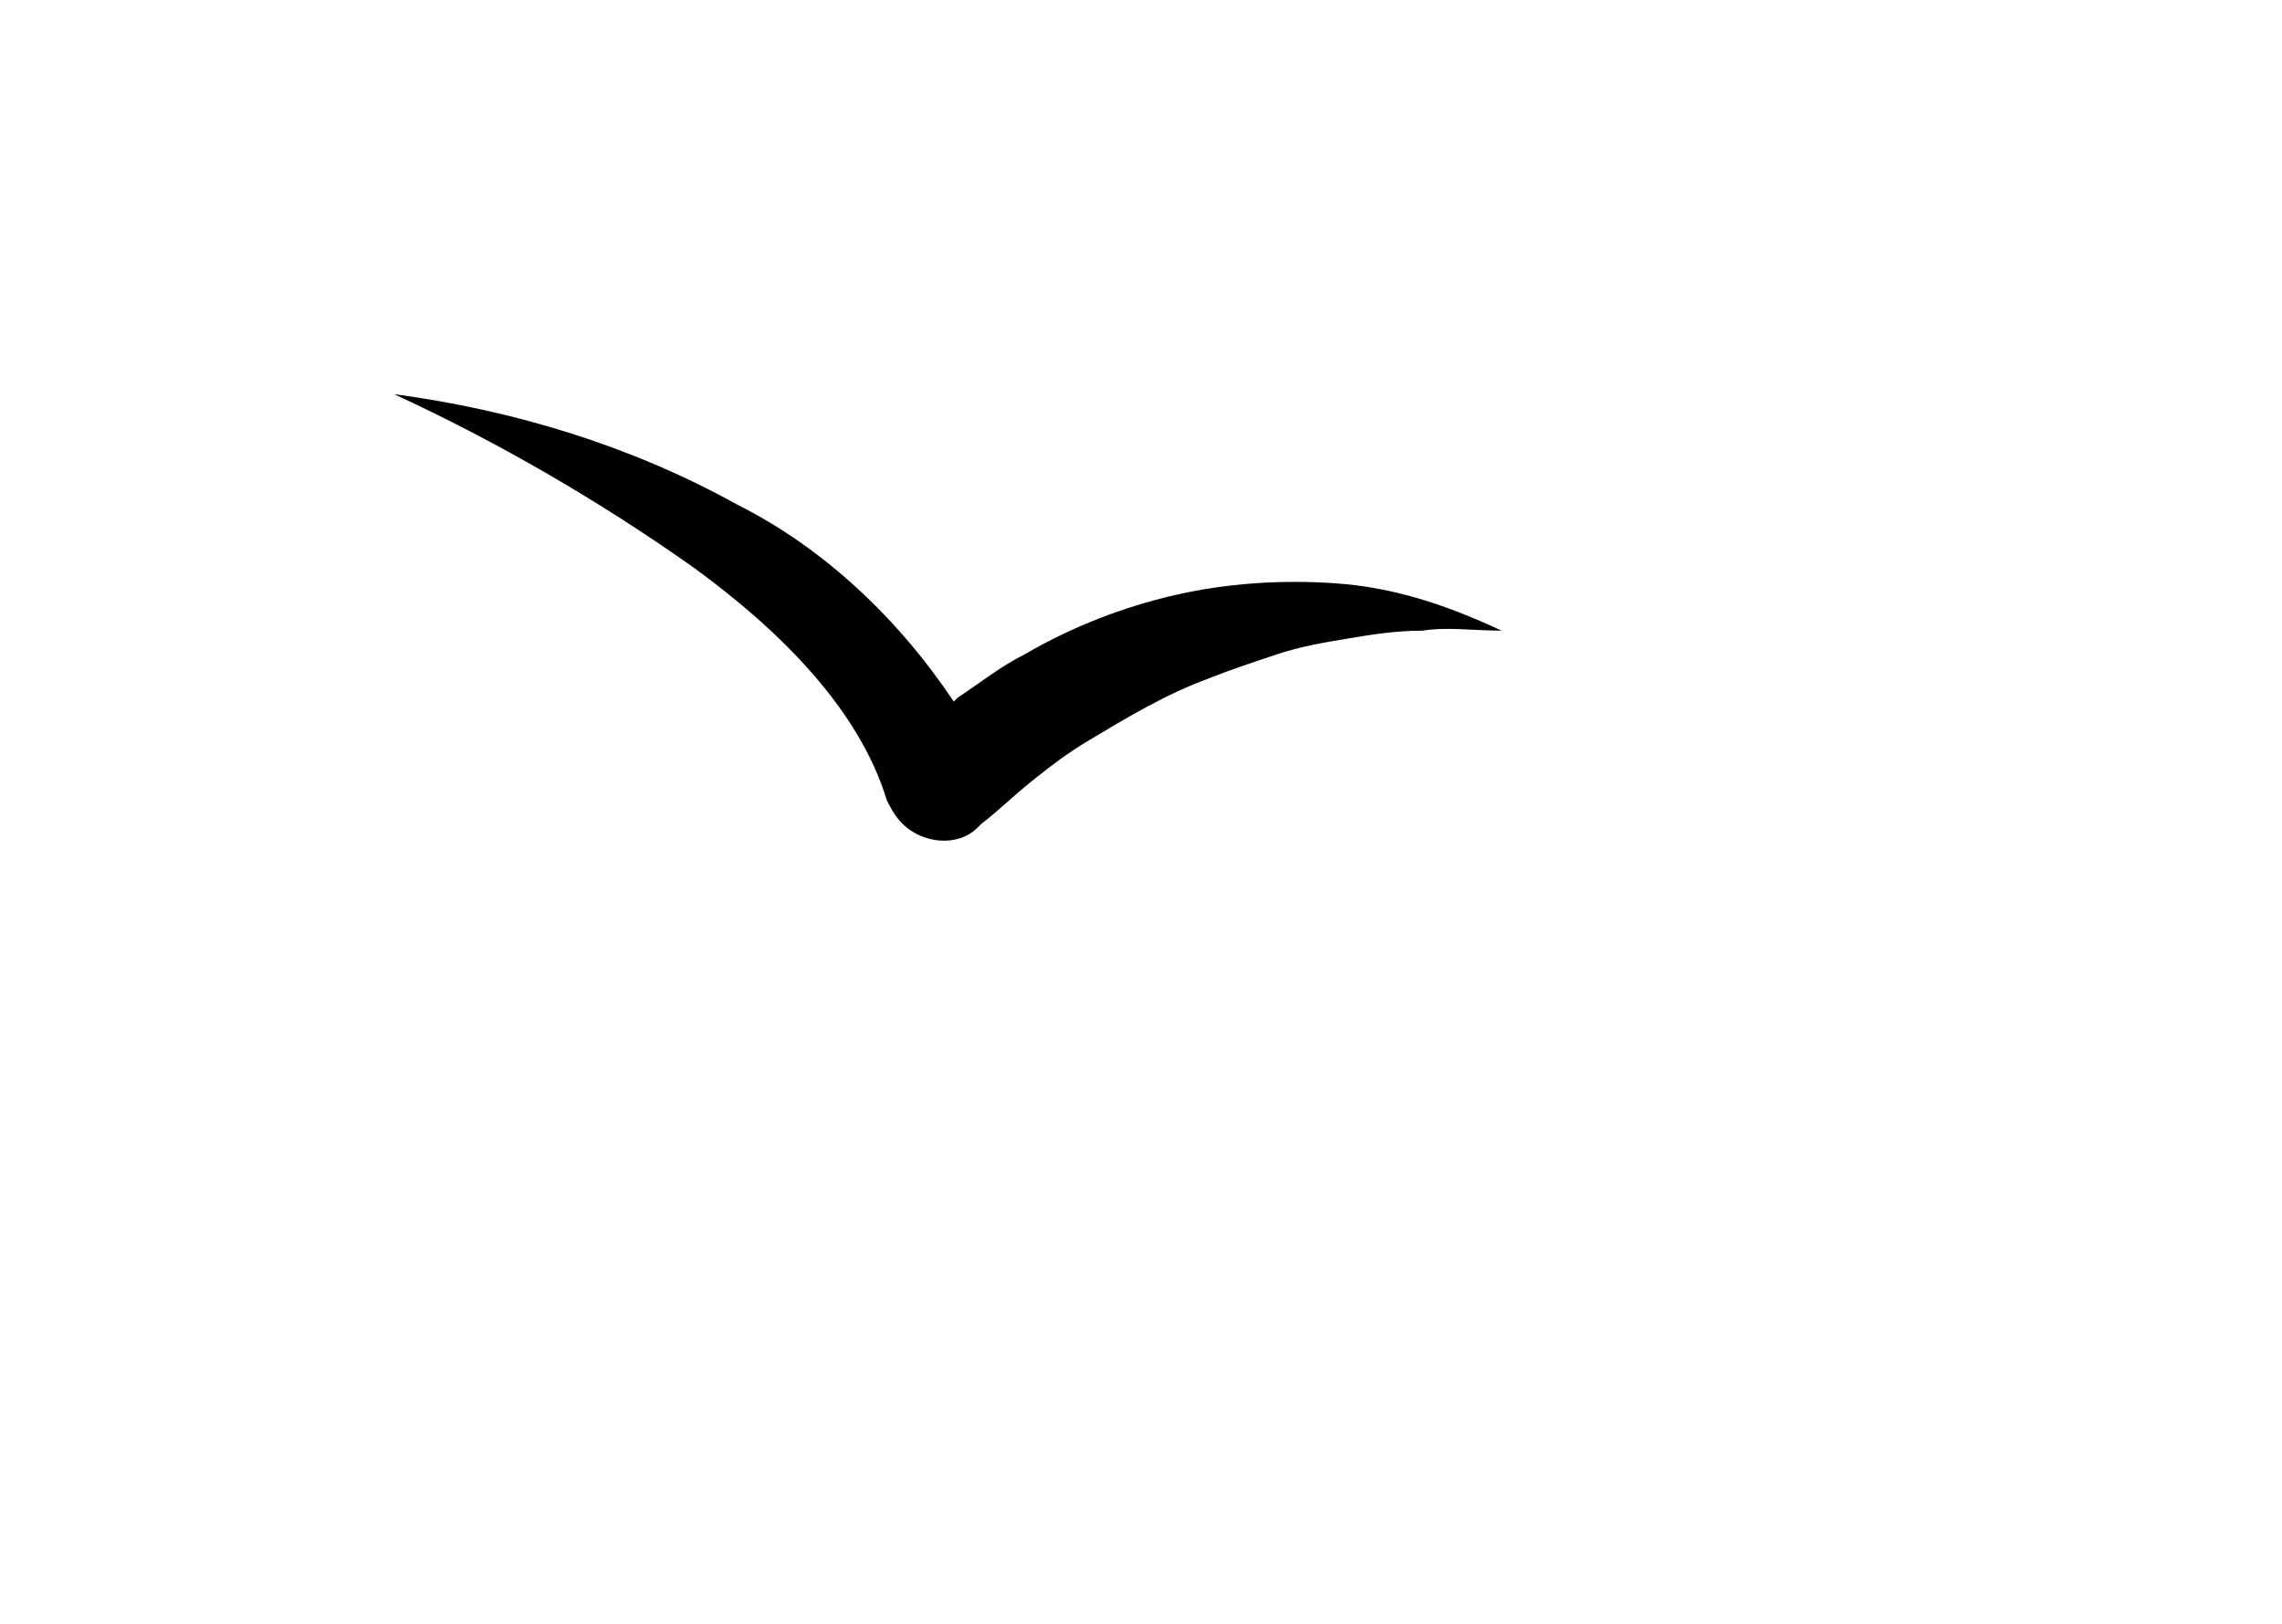 <svg version="1.1" xmlns="http://www.w3.org/2000/svg" xmlns:xlink="http://www.w3.org/1999/xlink" x="0px" y="0px" viewBox="0 0 57.9 41.2" style="enable-background:new 0 0 57.9 41.2;" xml:space="preserve">
<path fill="currentColor" d="M33.9,14.8c-1.4-0.1-2.8,0-4.1,0.3c-1.3,0.3-2.6,0.8-3.8,1.5c-0.6,0.3-1.1,0.7-1.7,1.1c0,0,0,0-0.1,0.1
	c-1.4-2.1-3.3-3.9-5.5-5C16,11.3,13,10.4,10,10c2.6,1.2,5.2,2.7,7.6,4.4c2.2,1.6,4.2,3.6,4.9,5.9c0.1,0.2,0.2,0.4,0.4,0.6
	c0.5,0.5,1.4,0.6,1.9,0.1l0.1-0.1c0.4-0.3,0.8-0.7,1.3-1.1c0.5-0.4,0.9-0.7,1.4-1c1-0.6,2-1.2,3.1-1.6c0.5-0.2,1.1-0.4,1.7-0.6
	c0.6-0.2,1.2-0.3,1.8-0.4c0.6-0.1,1.2-0.2,1.9-0.2c0.6-0.1,1.3,0,2,0C36.6,15.3,35.3,14.9,33.9,14.8"/>
</svg>
